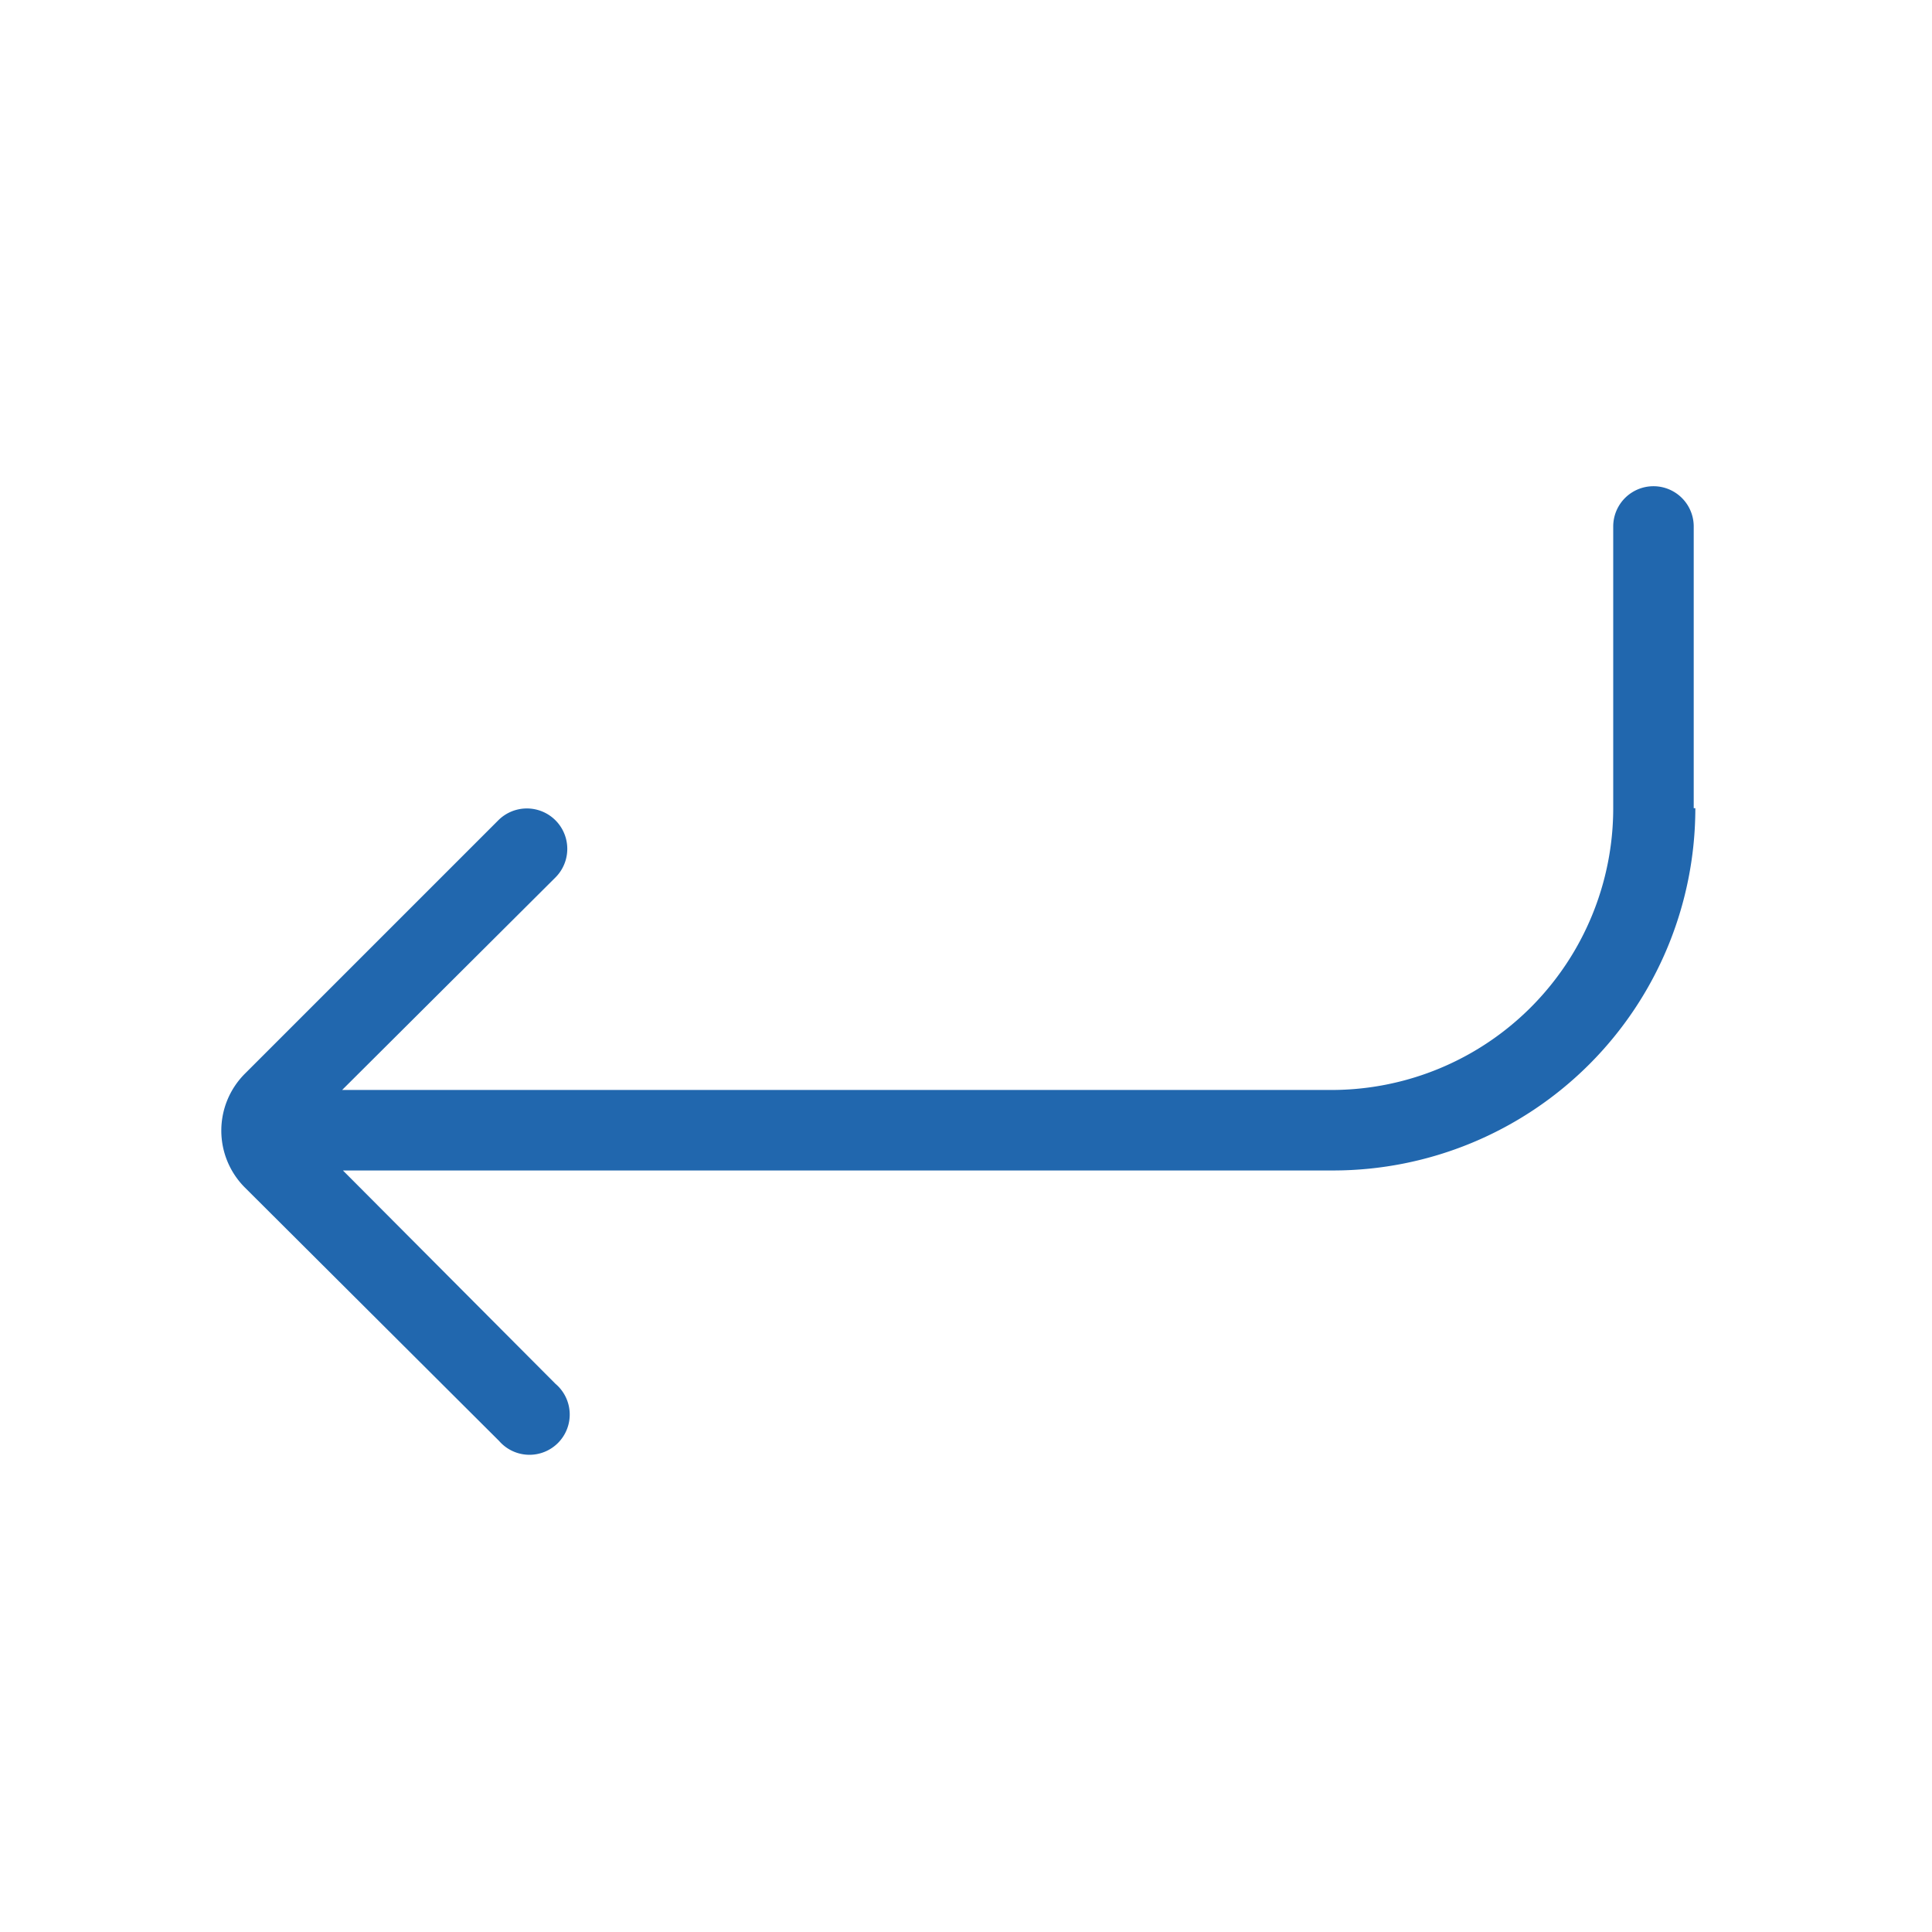 <svg xmlns="http://www.w3.org/2000/svg" width="24" height="24" fill="none"><path fill="#2167ae" d="M21.04 10.04v-3.5a.5.5 0 0 0-1 0v3.5a3.5 3.5 0 0 1-3.5 3.5H4.25L6.9 10.9a.5.5 0 1 0-.71-.71l-3.15 3.15a1 1 0 0 0 0 1.41L6.2 17.9a.5.5 0 1 0 .7-.71l-2.64-2.65h12.3a4.5 4.5 0 0 0 4.5-4.5"/></svg>